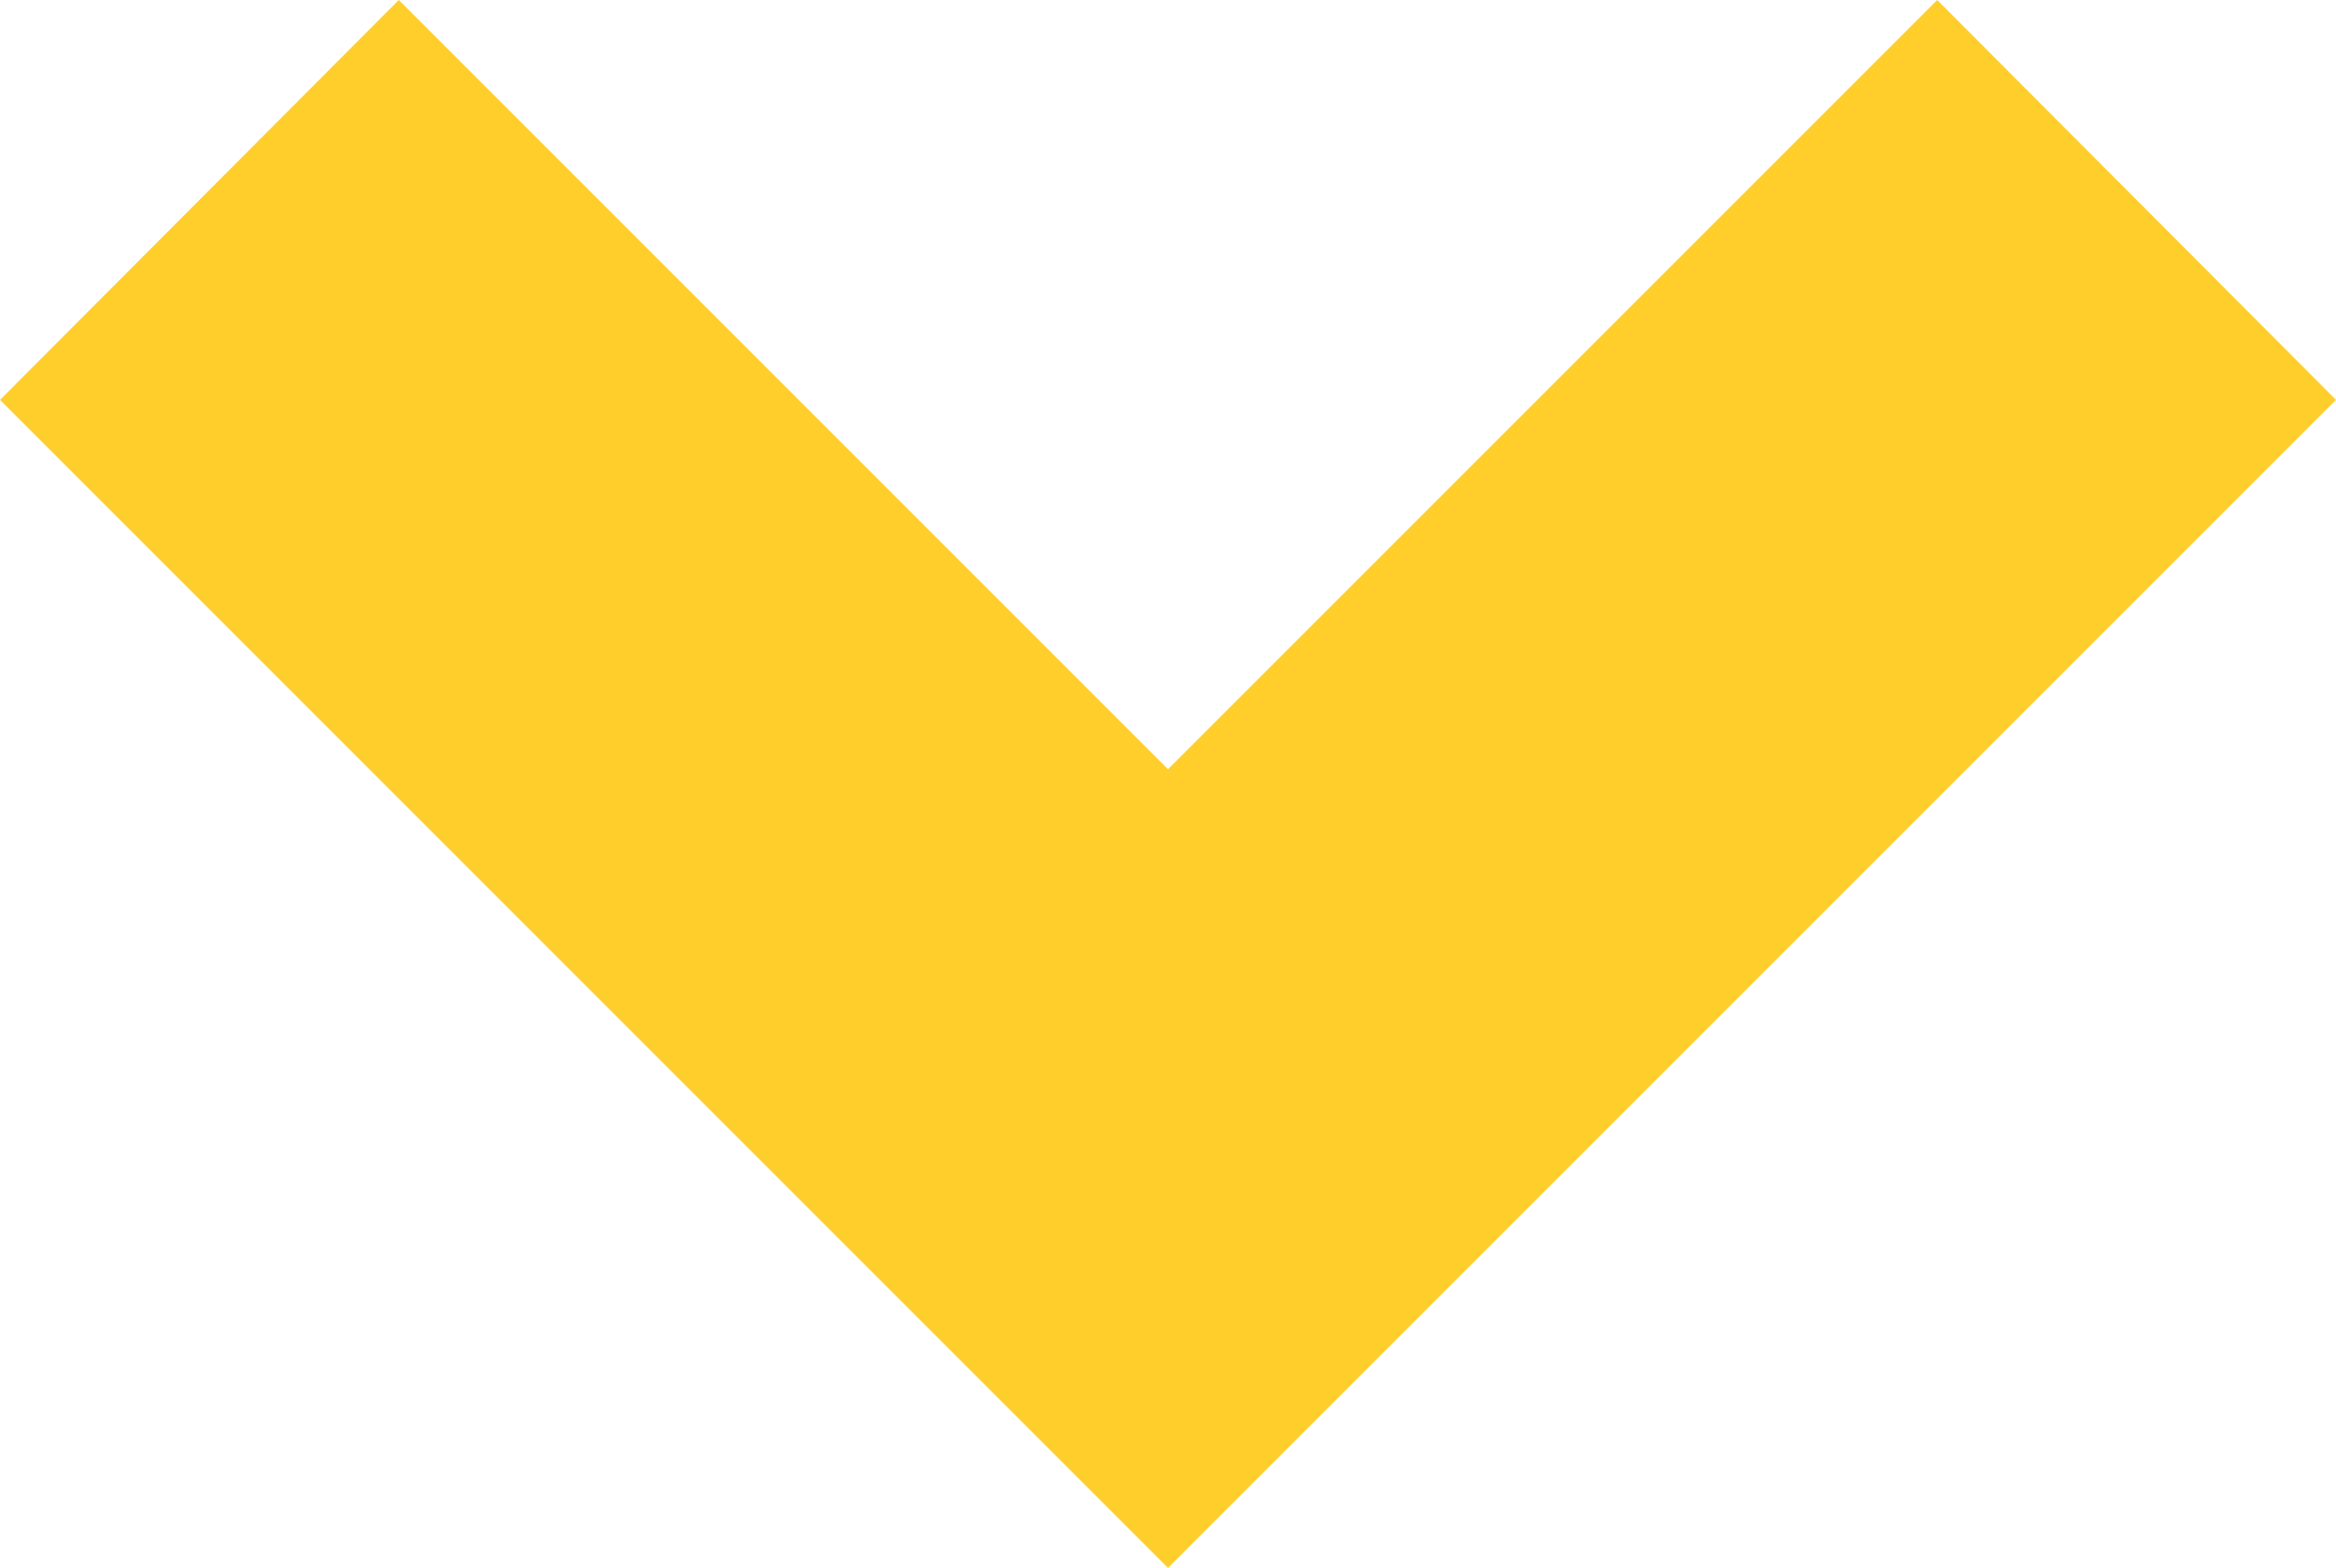 <svg xmlns="http://www.w3.org/2000/svg" viewBox="0 0 22.2 14.9"><defs><style>.cls-1{fill:#ffce2b;}</style></defs><title>Asset 1</title><g id="Layer_2" data-name="Layer 2"><g id="Layer_1-2" data-name="Layer 1"><polygon class="cls-1" points="0 3.8 3.79 0 11.1 7.31 18.41 0 22.2 3.8 11.1 14.9 0 3.8"/></g></g></svg>